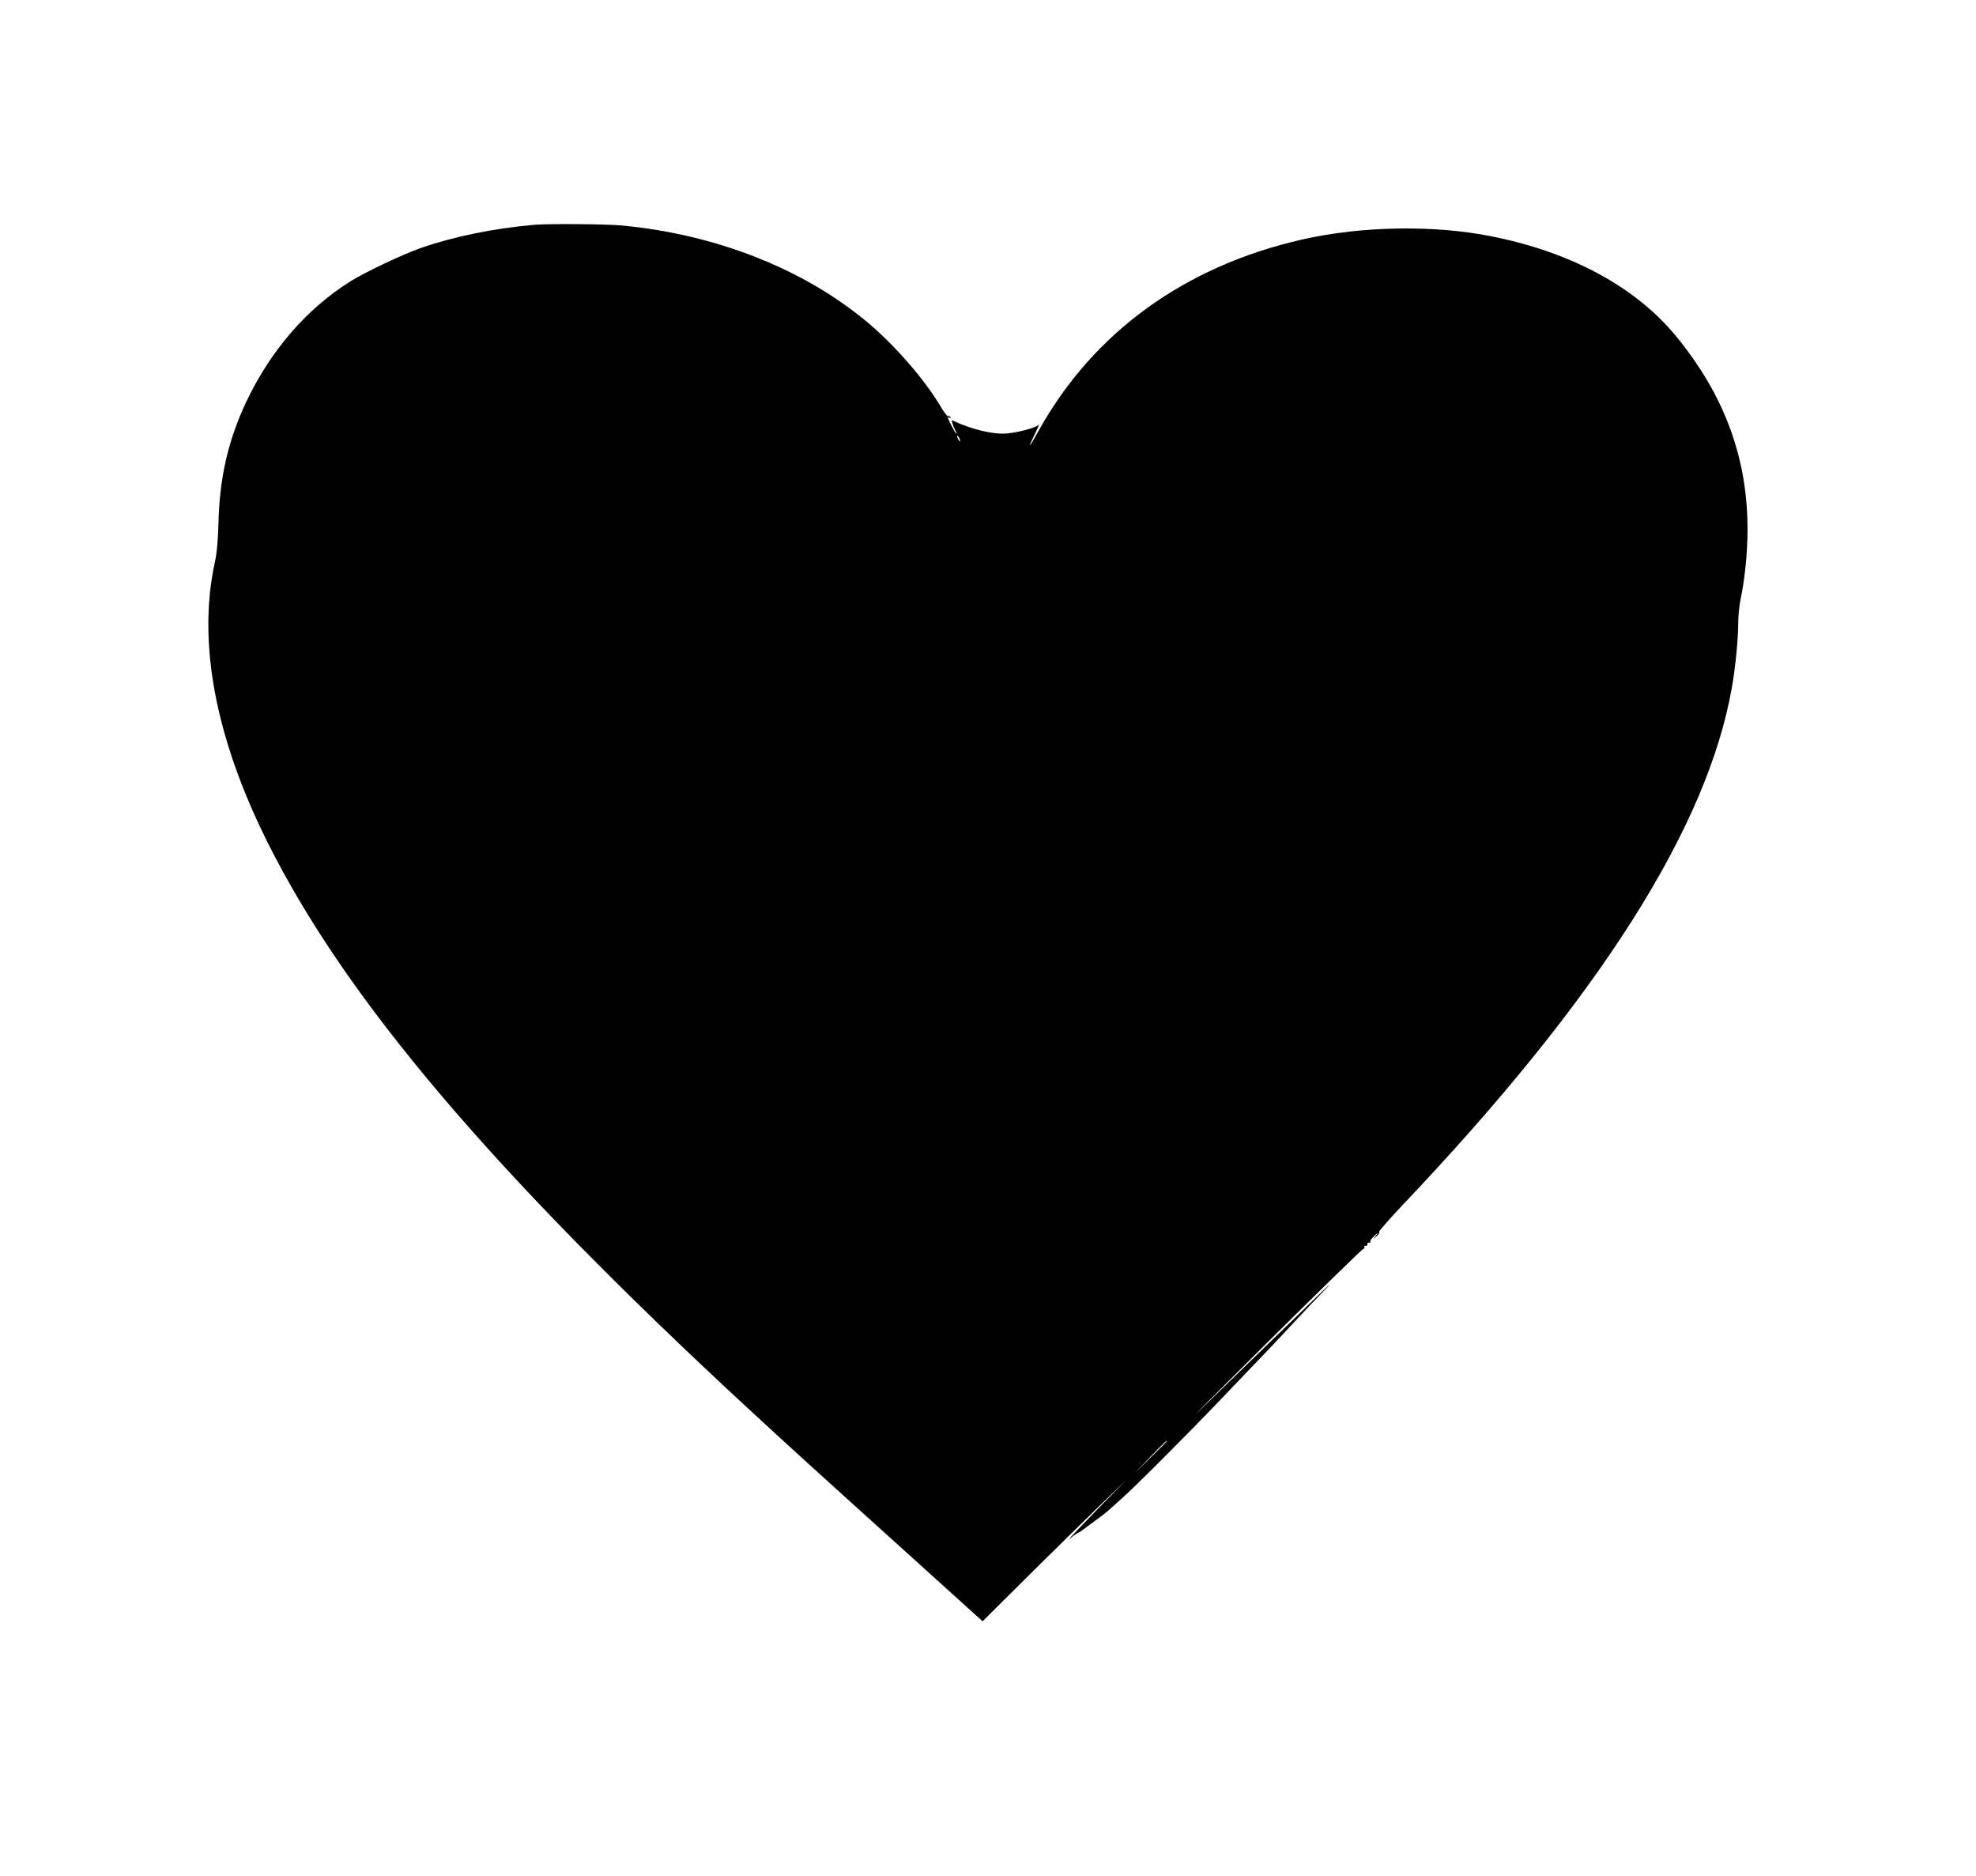 <?xml version="1.0" standalone="no"?>
<!DOCTYPE svg PUBLIC "-//W3C//DTD SVG 20010904//EN"
 "http://www.w3.org/TR/2001/REC-SVG-20010904/DTD/svg10.dtd">
<svg version="1.0" xmlns="http://www.w3.org/2000/svg"
 width="1280pt" height="1215pt" viewBox="0 0 1280 1215"
 preserveAspectRatio="xMidYMid meet">
<g transform="translate(0,1215) scale(0.1,-0.1)"
fill="#000000" stroke="none">
<path d="M3460 10694 c-260 -23 -516 -75 -731 -149 -118 -41 -361 -156 -459
-217 -285 -179 -518 -449 -676 -783 -116 -247 -172 -489 -179 -785 -3 -113
-10 -193 -24 -255 -112 -515 4 -1133 340 -1806 508 -1019 1462 -2142 3114
-3670 241 -223 493 -452 990 -900 193 -174 390 -353 440 -398 l90 -81 305 303
c168 166 377 372 465 457 l160 155 -195 -199 c-107 -110 -186 -193 -175 -185
11 8 22 17 25 20 3 3 16 12 29 19 14 7 30 17 35 22 6 4 43 32 81 60 39 28 72
54 75 57 3 3 39 35 80 71 94 82 463 452 680 680 91 96 190 199 220 230 30 30
111 116 180 190 69 74 141 151 160 171 198 203 159 168 -149 -132 -200 -194
-452 -439 -560 -544 -108 -104 83 87 423 425 341 338 623 614 628 612 4 -1 7
4 6 10 -2 7 3 12 10 10 6 -1 11 4 10 10 -2 7 3 12 10 10 8 -1 11 1 8 6 -3 5 9
22 27 38 27 25 29 25 12 4 l-20 -25 22 19 c13 10 20 23 17 28 -3 4 64 81 149
171 1272 1338 1978 2448 2136 3357 23 128 41 318 41 425 0 39 7 103 15 144 28
133 45 303 45 453 0 465 -151 871 -464 1252 -263 319 -681 544 -1197 646 -373
74 -835 66 -1219 -20 -765 -173 -1356 -601 -1711 -1238 -66 -119 -77 -128 -24
-19 20 39 30 65 23 56 -15 -18 -123 -48 -204 -56 -86 -9 -233 26 -356 85 -8 3
5 -36 22 -69 6 -10 8 -19 6 -19 -6 0 -56 95 -56 105 0 4 5 3 12 -1 7 -4 8 -3
4 5 -4 6 -11 9 -15 6 -5 -2 -25 24 -46 59 -102 174 -296 398 -475 548 -414
347 -984 571 -1595 628 -99 9 -476 12 -565 4z m2760 -1399 c0 -5 -5 -3 -10 5
-5 8 -10 20 -10 25 0 6 5 3 10 -5 5 -8 10 -19 10 -25z m1340 -6478 c0 -1 -48
-50 -107 -107 l-108 -105 105 108 c97 99 110 112 110 104z"/>
</g>
</svg>
